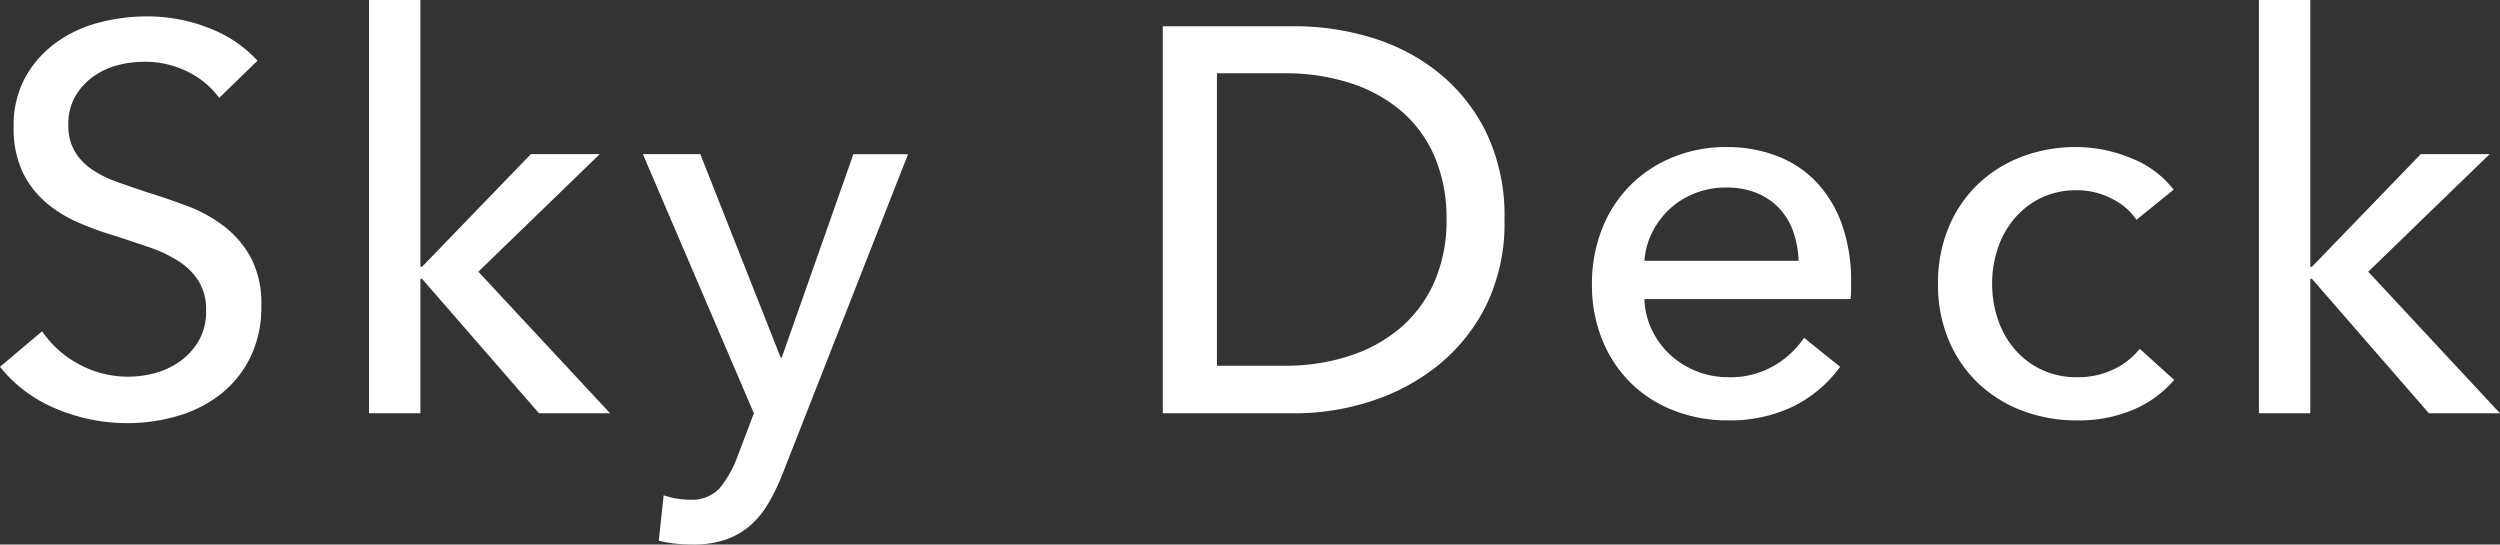 <svg xmlns="http://www.w3.org/2000/svg" width="91.46" height="19.92" viewBox="0 0 91.46 19.92">
  <rect x="0" y="0" width="91.46" height="19.92" fill="#333333" stroke="none"/>
  <path id="パス_342468" data-name="パス 342468" d="M8.76-11.54a3.157,3.157,0,0,0-1.14-.95A3.492,3.492,0,0,0,6-12.86a3.771,3.771,0,0,0-.97.13,2.667,2.667,0,0,0-.89.42,2.319,2.319,0,0,0-.65.72,2.015,2.015,0,0,0-.25,1.03,1.882,1.882,0,0,0,.23.97,2.087,2.087,0,0,0,.62.66,3.952,3.952,0,0,0,.92.46q.53.19,1.13.39.72.22,1.46.5a5.229,5.229,0,0,1,1.34.74,3.644,3.644,0,0,1,.98,1.15,3.6,3.6,0,0,1,.38,1.75,4.18,4.18,0,0,1-.41,1.91A3.911,3.911,0,0,1,8.8-.69,4.643,4.643,0,0,1,7.23.1,6.493,6.493,0,0,1,5.4.36,6.68,6.68,0,0,1,2.81-.16,5.141,5.141,0,0,1,.74-1.7L2.28-3A3.769,3.769,0,0,0,3.62-1.8a3.729,3.729,0,0,0,1.82.46,3.694,3.694,0,0,0,1-.14,2.811,2.811,0,0,0,.91-.44,2.414,2.414,0,0,0,.67-.75,2.145,2.145,0,0,0,.26-1.09,1.976,1.976,0,0,0-.27-1.07,2.382,2.382,0,0,0-.73-.73,4.829,4.829,0,0,0-1.07-.51Q5.6-6.28,4.92-6.5a11.148,11.148,0,0,1-1.34-.49A4.646,4.646,0,0,1,2.4-7.73a3.42,3.42,0,0,1-.84-1.11,3.745,3.745,0,0,1-.32-1.64,3.639,3.639,0,0,1,.43-1.82,3.917,3.917,0,0,1,1.12-1.26,4.662,4.662,0,0,1,1.56-.73,6.821,6.821,0,0,1,1.75-.23,6.09,6.09,0,0,1,2.32.44,4.618,4.618,0,0,1,1.74,1.18Zm7.36,6.18h.06l3.98-4.12h2.52l-4.44,4.3L23.06,0h-2.6L16.18-4.92h-.06V0H14.24V-15.12h1.88ZM29.3-2.04h.04l2.62-7.44h2L29.36,2.24a7.624,7.624,0,0,1-.52,1.07,3.255,3.255,0,0,1-.66.8,2.724,2.724,0,0,1-.89.51,3.642,3.642,0,0,1-1.21.18q-.3,0-.61-.03a4.307,4.307,0,0,1-.63-.11L25.02,3a2.962,2.962,0,0,0,.94.16,1.388,1.388,0,0,0,1.1-.41,4.01,4.01,0,0,0,.66-1.17L28.32,0,24.26-9.48h2.1ZM43.28-14.16h4.86a9.6,9.6,0,0,1,2.72.4,7.3,7.3,0,0,1,2.46,1.26,6.448,6.448,0,0,1,1.78,2.2,7.044,7.044,0,0,1,.68,3.22,6.839,6.839,0,0,1-.68,3.15,6.577,6.577,0,0,1-1.78,2.2,7.646,7.646,0,0,1-2.46,1.3A8.979,8.979,0,0,1,48.14,0H43.28ZM45.26-1.74h2.48a7.516,7.516,0,0,0,2.37-.36,5.478,5.478,0,0,0,1.88-1.04,4.656,4.656,0,0,0,1.23-1.68,5.557,5.557,0,0,0,.44-2.26,5.716,5.716,0,0,0-.44-2.32,4.563,4.563,0,0,0-1.23-1.67,5.44,5.44,0,0,0-1.88-1.02,7.714,7.714,0,0,0-2.37-.35H45.26ZM66.54-5.58a3.575,3.575,0,0,0-.19-1.05,2.411,2.411,0,0,0-.5-.85,2.35,2.35,0,0,0-.82-.57,2.9,2.9,0,0,0-1.15-.21,3.039,3.039,0,0,0-1.13.21,2.934,2.934,0,0,0-.92.57,3,3,0,0,0-.64.85,2.711,2.711,0,0,0-.29,1.05Zm1.92.76v.32a2.577,2.577,0,0,1-.02.32H60.9a2.806,2.806,0,0,0,.27,1.122,2.955,2.955,0,0,0,.67.914,3.109,3.109,0,0,0,.97.606,3.14,3.14,0,0,0,1.17.218,3.166,3.166,0,0,0,1.66-.42,3.388,3.388,0,0,0,1.1-1.02L68.06-1.7A4.716,4.716,0,0,1,66.27-.216,5.393,5.393,0,0,1,63.98.26a5.441,5.441,0,0,1-2-.36A4.621,4.621,0,0,1,60.4-1.11a4.682,4.682,0,0,1-1.04-1.57,5.3,5.3,0,0,1-.38-2.04,5.433,5.433,0,0,1,.371-2.03,4.645,4.645,0,0,1,1.032-1.59,4.726,4.726,0,0,1,1.563-1.03,5.072,5.072,0,0,1,1.944-.37,5.068,5.068,0,0,1,1.894.34,3.9,3.9,0,0,1,1.443.98,4.412,4.412,0,0,1,.912,1.55A6.143,6.143,0,0,1,68.46-4.82ZM78.9-7.08a2.3,2.3,0,0,0-.9-.77,2.749,2.749,0,0,0-1.28-.31,2.935,2.935,0,0,0-1.31.28,2.988,2.988,0,0,0-.97.75,3.292,3.292,0,0,0-.61,1.09,4.025,4.025,0,0,0-.21,1.3,4.025,4.025,0,0,0,.21,1.3,3.292,3.292,0,0,0,.61,1.09,2.958,2.958,0,0,0,.98.75,3,3,0,0,0,1.32.28,3.017,3.017,0,0,0,1.31-.28,2.681,2.681,0,0,0,.97-.76l1.26,1.14a4.077,4.077,0,0,1-1.5,1.09,5.084,5.084,0,0,1-2.04.39A5.577,5.577,0,0,1,74.71-.1,4.818,4.818,0,0,1,73.1-1.11a4.656,4.656,0,0,1-1.07-1.57,5.229,5.229,0,0,1-.39-2.06,5.3,5.3,0,0,1,.38-2.04,4.643,4.643,0,0,1,1.06-1.58,4.738,4.738,0,0,1,1.61-1.02,5.52,5.52,0,0,1,2.01-.36,5.275,5.275,0,0,1,1.99.4,3.637,3.637,0,0,1,1.57,1.16Zm6.36,1.72h.06L89.3-9.48h2.52l-4.44,4.3L92.2,0H89.6L85.32-4.92h-.06V0H83.38V-15.12h1.88Z" transform="translate(-0.74 15.12)" fill="#fff"/>
</svg>
